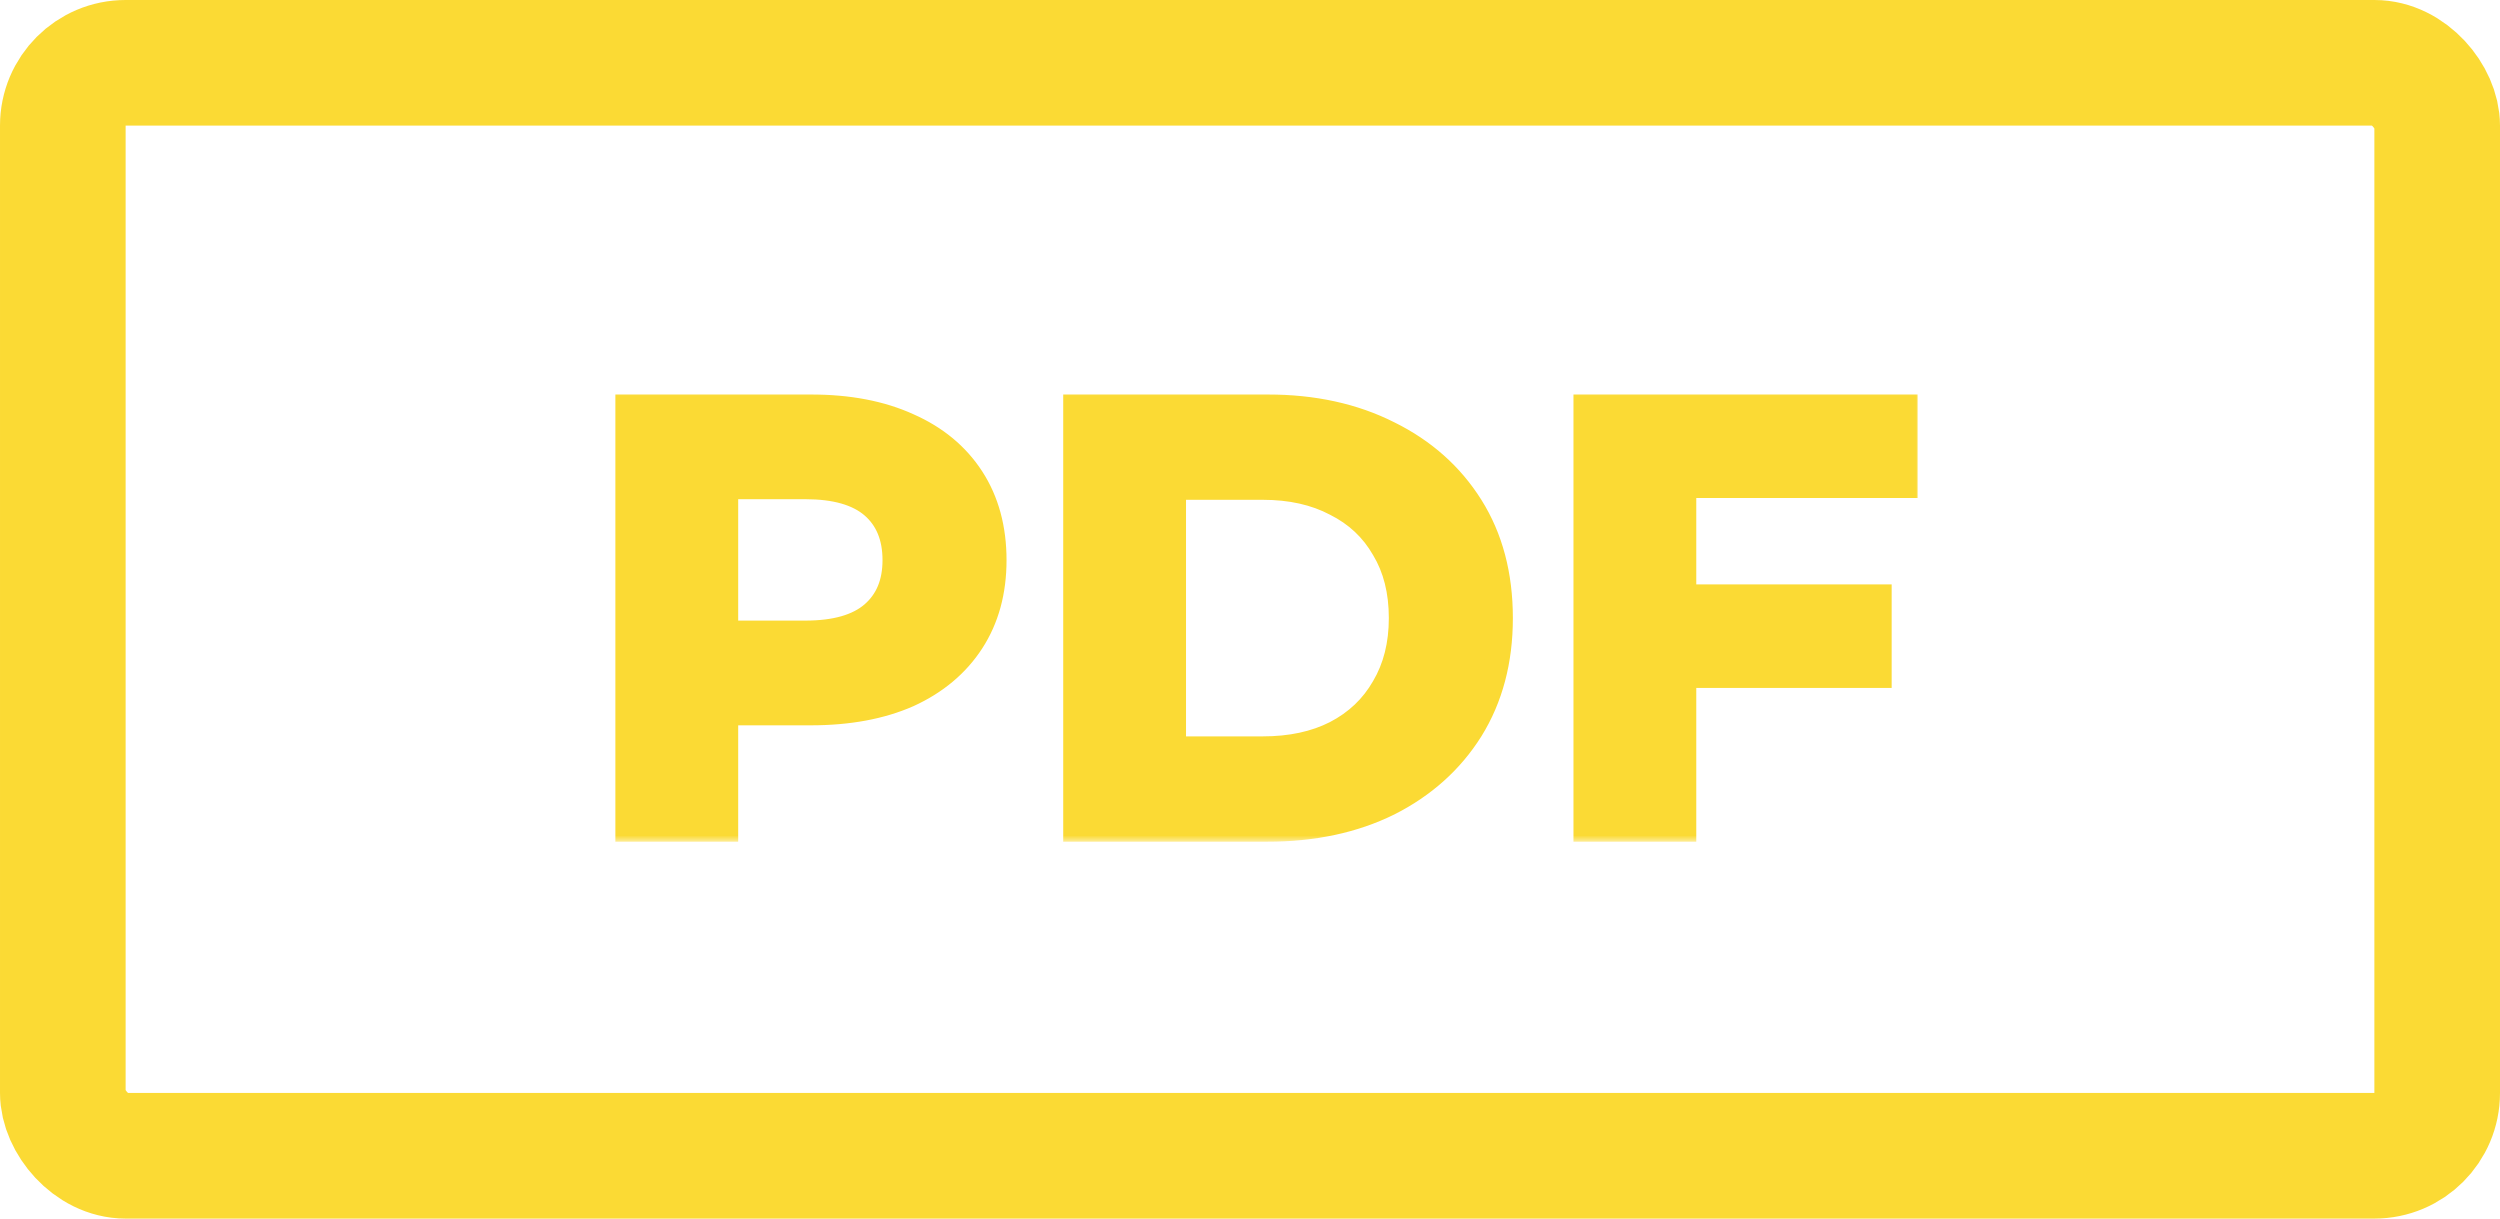 <?xml version="1.0" encoding="UTF-8"?> <svg xmlns="http://www.w3.org/2000/svg" width="199" height="97" viewBox="0 0 199 97" fill="none"><rect x="5" y="5" width="189" height="87" rx="5" stroke="#FBDA34" stroke-width="10"></rect><mask id="path-2-outside-1_2275_2586" maskUnits="userSpaceOnUse" x="48" y="31" width="105" height="36" fill="black"><rect fill="white" x="48" y="31" width="105" height="36"></rect><path d="M49.984 66V32.4H64.528C67.536 32.4 70.128 32.896 72.304 33.888C74.48 34.848 76.16 36.24 77.344 38.064C78.528 39.888 79.12 42.064 79.12 44.592C79.12 47.088 78.528 49.248 77.344 51.072C76.16 52.896 74.48 54.304 72.304 55.296C70.128 56.256 67.536 56.736 64.528 56.736H54.304L57.76 53.232V66H49.984ZM57.76 54.096L54.304 50.4H64.096C66.496 50.4 68.288 49.888 69.472 48.864C70.656 47.84 71.248 46.416 71.248 44.592C71.248 42.736 70.656 41.296 69.472 40.272C68.288 39.248 66.496 38.736 64.096 38.736H54.304L57.76 35.04V54.096ZM85.632 66V32.4H100.896C104.544 32.4 107.76 33.104 110.544 34.512C113.328 35.888 115.503 37.824 117.072 40.32C118.64 42.816 119.424 45.776 119.424 49.2C119.424 52.592 118.64 55.552 117.072 58.08C115.503 60.576 113.328 62.528 110.544 63.936C107.76 65.312 104.544 66 100.896 66H85.632ZM93.407 59.616H100.511C102.752 59.616 104.688 59.2 106.319 58.368C107.984 57.504 109.264 56.288 110.16 54.72C111.088 53.152 111.552 51.312 111.552 49.2C111.552 47.056 111.088 45.216 110.16 43.68C109.264 42.112 107.984 40.912 106.319 40.08C104.688 39.216 102.752 38.784 100.511 38.784H93.407V59.616ZM133.448 47.52H149.576V53.76H133.448V47.52ZM134.024 66H126.248V32.4H151.64V38.64H134.024V66Z"></path></mask><path d="M49.984 66V32.4H64.528C67.536 32.4 70.128 32.896 72.304 33.888C74.48 34.848 76.16 36.24 77.344 38.064C78.528 39.888 79.12 42.064 79.12 44.592C79.12 47.088 78.528 49.248 77.344 51.072C76.16 52.896 74.48 54.304 72.304 55.296C70.128 56.256 67.536 56.736 64.528 56.736H54.304L57.76 53.232V66H49.984ZM57.76 54.096L54.304 50.4H64.096C66.496 50.4 68.288 49.888 69.472 48.864C70.656 47.84 71.248 46.416 71.248 44.592C71.248 42.736 70.656 41.296 69.472 40.272C68.288 39.248 66.496 38.736 64.096 38.736H54.304L57.76 35.04V54.096ZM85.632 66V32.4H100.896C104.544 32.4 107.76 33.104 110.544 34.512C113.328 35.888 115.503 37.824 117.072 40.32C118.64 42.816 119.424 45.776 119.424 49.2C119.424 52.592 118.64 55.552 117.072 58.08C115.503 60.576 113.328 62.528 110.544 63.936C107.76 65.312 104.544 66 100.896 66H85.632ZM93.407 59.616H100.511C102.752 59.616 104.688 59.2 106.319 58.368C107.984 57.504 109.264 56.288 110.16 54.72C111.088 53.152 111.552 51.312 111.552 49.2C111.552 47.056 111.088 45.216 110.16 43.68C109.264 42.112 107.984 40.912 106.319 40.08C104.688 39.216 102.752 38.784 100.511 38.784H93.407V59.616ZM133.448 47.52H149.576V53.76H133.448V47.52ZM134.024 66H126.248V32.4H151.64V38.64H134.024V66Z" fill="#FBDA34"></path><path d="M49.984 66H48.984V67H49.984V66ZM49.984 32.4V31.4H48.984V32.4H49.984ZM72.304 33.888L71.889 34.798L71.9 34.803L72.304 33.888ZM77.344 38.064L76.505 38.608V38.608L77.344 38.064ZM72.304 55.296L72.708 56.211L72.719 56.206L72.304 55.296ZM54.304 56.736L53.592 56.034L51.913 57.736H54.304V56.736ZM57.76 53.232H58.76V50.794L57.048 52.53L57.76 53.232ZM57.76 66V67H58.76V66H57.76ZM57.76 54.096L57.03 54.779L58.76 56.63V54.096H57.76ZM54.304 50.4V49.4H52L53.574 51.083L54.304 50.4ZM54.304 38.736L53.574 38.053L52 39.736H54.304V38.736ZM57.76 35.04H58.76V32.506L57.03 34.357L57.76 35.04ZM49.984 66H50.984V32.4H49.984H48.984V66H49.984ZM49.984 32.4V33.4H64.528V32.4V31.4H49.984V32.4ZM64.528 32.4V33.4C67.429 33.4 69.872 33.879 71.889 34.798L72.304 33.888L72.719 32.978C70.384 31.913 67.643 31.4 64.528 31.4V32.4ZM72.304 33.888L71.9 34.803C73.916 35.692 75.437 36.963 76.505 38.608L77.344 38.064L78.183 37.52C76.883 35.517 75.044 34.004 72.708 32.973L72.304 33.888ZM77.344 38.064L76.505 38.608C77.568 40.245 78.12 42.225 78.12 44.592H79.12H80.12C80.12 41.903 79.488 39.531 78.183 37.52L77.344 38.064ZM79.12 44.592H78.12C78.12 46.924 77.569 48.889 76.505 50.528L77.344 51.072L78.183 51.617C79.487 49.607 80.12 47.252 80.12 44.592H79.12ZM77.344 51.072L76.505 50.528C75.435 52.176 73.91 53.465 71.889 54.386L72.304 55.296L72.719 56.206C75.05 55.143 76.885 53.616 78.183 51.617L77.344 51.072ZM72.304 55.296L71.9 54.381C69.88 55.272 67.433 55.736 64.528 55.736V56.736V57.736C67.639 57.736 70.376 57.24 72.708 56.211L72.304 55.296ZM64.528 56.736V55.736H54.304V56.736V57.736H64.528V56.736ZM54.304 56.736L55.016 57.438L58.472 53.934L57.76 53.232L57.048 52.53L53.592 56.034L54.304 56.736ZM57.76 53.232H56.76V66H57.76H58.76V53.232H57.76ZM57.76 66V65H49.984V66V67H57.76V66ZM57.76 54.096L58.49 53.413L55.034 49.717L54.304 50.4L53.574 51.083L57.03 54.779L57.76 54.096ZM54.304 50.4V51.4H64.096V50.4V49.4H54.304V50.4ZM64.096 50.4V51.4C66.613 51.4 68.685 50.867 70.126 49.62L69.472 48.864L68.818 48.108C67.891 48.909 66.379 49.4 64.096 49.4V50.4ZM69.472 48.864L70.126 49.62C71.567 48.374 72.248 46.653 72.248 44.592H71.248H70.248C70.248 46.179 69.745 47.306 68.818 48.108L69.472 48.864ZM71.248 44.592H72.248C72.248 42.505 71.571 40.765 70.126 39.516L69.472 40.272L68.818 41.028C69.741 41.827 70.248 42.967 70.248 44.592H71.248ZM69.472 40.272L70.126 39.516C68.685 38.269 66.613 37.736 64.096 37.736V38.736V39.736C66.379 39.736 67.891 40.227 68.818 41.028L69.472 40.272ZM64.096 38.736V37.736H54.304V38.736V39.736H64.096V38.736ZM54.304 38.736L55.034 39.419L58.49 35.723L57.76 35.04L57.03 34.357L53.574 38.053L54.304 38.736ZM57.76 35.04H56.76V54.096H57.76H58.76V35.04H57.76ZM85.632 66H84.632V67H85.632V66ZM85.632 32.4V31.4H84.632V32.4H85.632ZM110.544 34.512L110.092 35.404L110.1 35.408L110.544 34.512ZM117.072 58.08L117.918 58.612L117.921 58.607L117.072 58.08ZM110.544 63.936L110.987 64.832L110.995 64.828L110.544 63.936ZM93.407 59.616H92.407V60.616H93.407V59.616ZM106.319 58.368L106.774 59.259L106.78 59.255L106.319 58.368ZM110.16 54.72L109.299 54.211L109.295 54.217L109.291 54.224L110.16 54.72ZM110.16 43.68L109.291 44.176L109.297 44.187L109.304 44.197L110.16 43.68ZM106.319 40.08L105.852 40.964L105.862 40.969L105.872 40.974L106.319 40.08ZM93.407 38.784V37.784H92.407V38.784H93.407ZM85.632 66H86.632V32.4H85.632H84.632V66H85.632ZM85.632 32.4V33.4H100.896V32.4V31.4H85.632V32.4ZM100.896 32.4V33.4C104.413 33.4 107.47 34.078 110.092 35.404L110.544 34.512L110.995 33.62C108.049 32.13 104.674 31.4 100.896 31.4V32.4ZM110.544 34.512L110.1 35.408C112.728 36.707 114.76 38.521 116.225 40.852L117.072 40.32L117.918 39.788C116.247 37.127 113.927 35.069 110.987 33.615L110.544 34.512ZM117.072 40.32L116.225 40.852C117.677 43.164 118.424 45.933 118.424 49.2H119.424H120.424C120.424 45.619 119.602 42.468 117.918 39.788L117.072 40.32ZM119.424 49.2H118.424C118.424 52.432 117.678 55.205 116.222 57.553L117.072 58.08L117.921 58.607C119.601 55.9 120.424 52.752 120.424 49.2H119.424ZM117.072 58.08L116.225 57.548C114.759 59.881 112.724 61.713 110.092 63.044L110.544 63.936L110.995 64.828C113.931 63.343 116.248 61.271 117.918 58.612L117.072 58.08ZM110.544 63.936L110.1 63.039C107.476 64.337 104.417 65 100.896 65V66V67C104.67 67 108.043 66.287 110.987 64.832L110.544 63.936ZM100.896 66V65H85.632V66V67H100.896V66ZM93.407 59.616V60.616H100.511V59.616V58.616H93.407V59.616ZM100.511 59.616V60.616C102.875 60.616 104.973 60.177 106.774 59.259L106.319 58.368L105.865 57.477C104.402 58.223 102.628 58.616 100.511 58.616V59.616ZM106.319 58.368L106.78 59.255C108.608 58.306 110.033 56.958 111.028 55.216L110.16 54.72L109.291 54.224C108.494 55.618 107.359 56.702 105.859 57.48L106.319 58.368ZM110.16 54.72L111.02 55.229C112.053 53.484 112.551 51.462 112.551 49.2H111.551H110.551C110.551 51.162 110.122 52.82 109.299 54.211L110.16 54.72ZM111.551 49.2H112.551C112.551 46.909 112.055 44.883 111.015 43.163L110.16 43.68L109.304 44.197C110.12 45.549 110.551 47.203 110.551 49.2H111.551ZM110.16 43.68L111.028 43.184C110.031 41.439 108.602 40.103 106.767 39.186L106.319 40.08L105.872 40.974C107.365 41.721 108.496 42.785 109.291 44.176L110.16 43.68ZM106.319 40.08L106.787 39.196C104.984 38.241 102.88 37.784 100.511 37.784V38.784V39.784C102.623 39.784 104.391 40.191 105.852 40.964L106.319 40.08ZM100.511 38.784V37.784H93.407V38.784V39.784H100.511V38.784ZM93.407 38.784H92.407V59.616H93.407H94.407V38.784H93.407ZM133.448 47.52V46.52H132.448V47.52H133.448ZM149.576 47.52H150.576V46.52H149.576V47.52ZM149.576 53.76V54.76H150.576V53.76H149.576ZM133.448 53.76H132.448V54.76H133.448V53.76ZM134.024 66V67H135.024V66H134.024ZM126.248 66H125.248V67H126.248V66ZM126.248 32.4V31.4H125.248V32.4H126.248ZM151.64 32.4H152.64V31.4H151.64V32.4ZM151.64 38.64V39.64H152.64V38.64H151.64ZM134.024 38.64V37.64H133.024V38.64H134.024ZM133.448 47.52V48.52H149.576V47.52V46.52H133.448V47.52ZM149.576 47.52H148.576V53.76H149.576H150.576V47.52H149.576ZM149.576 53.76V52.76H133.448V53.76V54.76H149.576V53.76ZM133.448 53.76H134.448V47.52H133.448H132.448V53.76H133.448ZM134.024 66V65H126.248V66V67H134.024V66ZM126.248 66H127.248V32.4H126.248H125.248V66H126.248ZM126.248 32.4V33.4H151.64V32.4V31.4H126.248V32.4ZM151.64 32.4H150.64V38.64H151.64H152.64V32.4H151.64ZM151.64 38.64V37.64H134.024V38.64V39.64H151.64V38.64ZM134.024 38.64H133.024V66H134.024H135.024V38.64H134.024Z" fill="#FBDA34" mask="url(#path-2-outside-1_2275_2586)"></path></svg> 